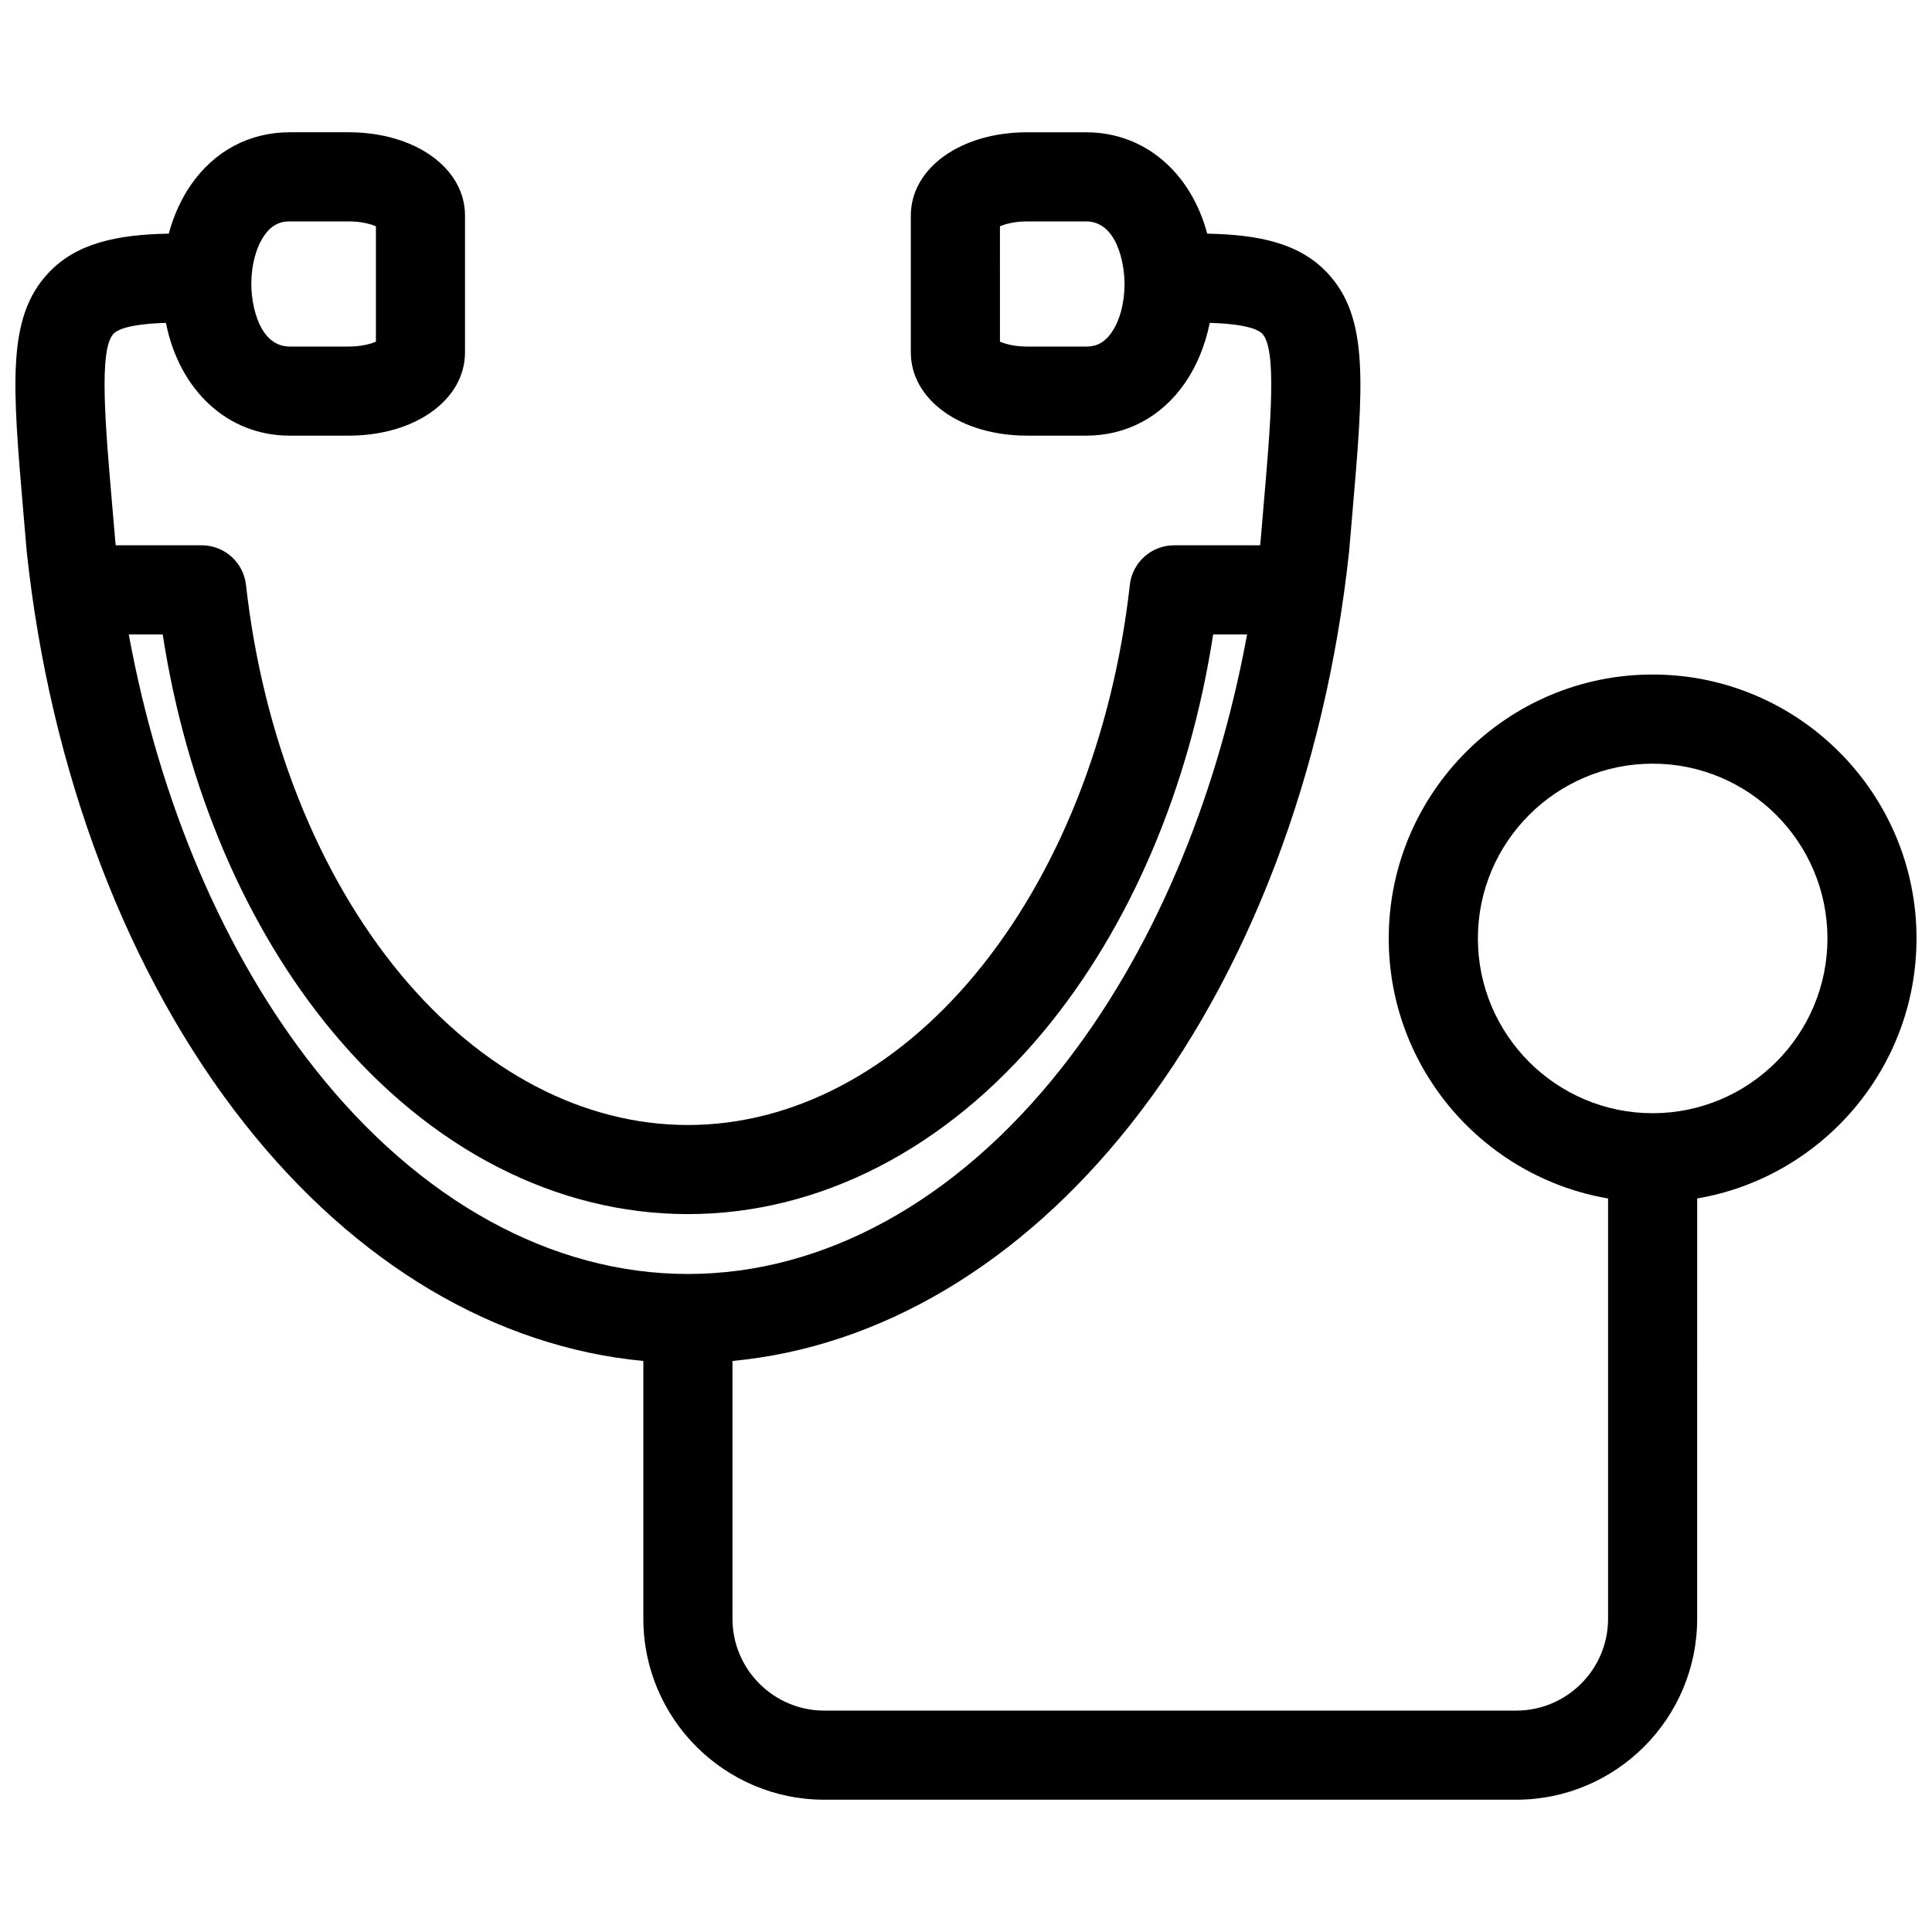 <?xml version="1.0" encoding="UTF-8"?>
<!-- Uploaded to: ICON Repo, www.iconrepo.com, Generator: ICON Repo Mixer Tools -->
<svg width="800px" height="800px" version="1.1" viewBox="144 144 512 512" xmlns="http://www.w3.org/2000/svg">
 <defs>
  <clipPath id="a">
   <path d="m148.09 179h503.81v442h-503.81z"/>
  </clipPath>
 </defs>
 <g clip-path="url(#a)">
  <path d="m651.9 392.69c0-38.562-31.371-69.934-69.934-69.934s-69.934 31.371-69.934 69.934c0 34.535 25.168 63.285 58.125 68.914v111.38c0 13.422-10.922 24.344-24.344 24.344h-183.36c-13.422 0-24.34-10.922-24.34-24.344v-68.312c39.09-3.691 76.195-25.645 105.55-62.75 31.066-39.273 51.617-93.199 57.871-151.84 0.008-0.086 0.02-0.176 0.023-0.266 0.266-3.18 0.531-6.227 0.781-9.145 3.016-34.957 4.527-52.5-6.566-64.34-7.375-7.871-18.125-10.156-31.844-10.406-4.316-16.133-16.504-26.867-32.109-26.867h-15.641c-17.559 0-30.801 9.492-30.801 22.078v36.242c0 12.586 13.242 22.074 30.801 22.074h15.641c10.699 0 20.016-4.965 26.227-13.98 3.133-4.547 5.356-10 6.555-15.906 9.348 0.285 12.777 1.676 13.938 2.914 3.894 4.156 2.215 23.621 0.273 46.164-0.25 2.891-0.508 5.906-0.773 9.059-0.027 0.27-0.062 0.539-0.094 0.809h-22.793c-6.012 0-11.066 4.519-11.734 10.496-4.488 40.121-19.051 76.781-41.004 103.22-21.367 25.734-48.395 39.91-76.109 39.91s-54.742-14.172-76.109-39.91c-21.949-26.441-36.512-63.098-41.004-103.22-0.668-5.977-5.723-10.496-11.734-10.496l-22.789-0.004c-0.031-0.27-0.062-0.535-0.094-0.801-0.266-3.152-0.527-6.176-0.777-9.07-1.945-22.539-3.621-42.004 0.273-46.16 1.156-1.238 4.582-2.625 13.902-2.91 3.539 17.805 16.258 29.887 32.82 29.887h15.641c17.559 0 30.797-9.492 30.797-22.074l0.004-36.246c0-12.586-13.242-22.078-30.797-22.078h-15.645c-10.699 0-20.016 4.965-26.227 13.98-2.59 3.758-4.555 8.141-5.84 12.883-13.75 0.25-24.504 2.531-31.891 10.414-11.09 11.84-9.578 29.383-6.566 64.336 0.25 2.918 0.512 5.965 0.781 9.148 0.008 0.086 0.016 0.176 0.023 0.266 6.254 58.641 26.805 112.56 57.871 151.84 29.352 37.109 66.457 59.059 105.55 62.75v68.316c0 26.445 21.512 47.957 47.957 47.957h183.36c26.445 0 47.957-21.516 47.957-47.957l0.004-111.38c32.957-5.629 58.125-34.379 58.125-68.914zm-213.3-160.61c-2.297 3.336-4.828 3.762-6.777 3.762h-15.641c-3.262 0-5.754-0.676-7.184-1.293l-0.004-30.578c1.43-0.617 3.922-1.293 7.184-1.293h15.641c8.062 0 10.191 10.844 10.191 16.582 0.004 4.996-1.238 9.668-3.41 12.82zm-224.58-25.641c2.297-3.336 4.828-3.762 6.777-3.762h15.641c3.262 0 5.754 0.676 7.184 1.293v30.578c-1.43 0.613-3.918 1.293-7.184 1.293h-15.641c-8.062 0-10.195-10.848-10.195-16.582 0-4.996 1.246-9.668 3.418-12.82zm13.453 220.83c-23.996-30.34-41.145-70.57-49.348-115.14h8.996c6.25 40.57 22.008 77.602 44.91 105.18 25.934 31.238 59.418 48.441 94.281 48.441s68.344-17.203 94.277-48.441c22.902-27.586 38.66-64.617 44.91-105.18h8.996c-8.203 44.57-25.352 84.801-49.348 115.14-27.723 35.047-62.82 54.348-98.836 54.348-36.016 0.004-71.117-19.301-98.84-54.348zm354.5 11.742c-25.539 0-46.316-20.777-46.316-46.316s20.777-46.316 46.316-46.316c25.543 0 46.32 20.777 46.32 46.316s-20.777 46.316-46.32 46.316z"/>
 </g>
</svg>